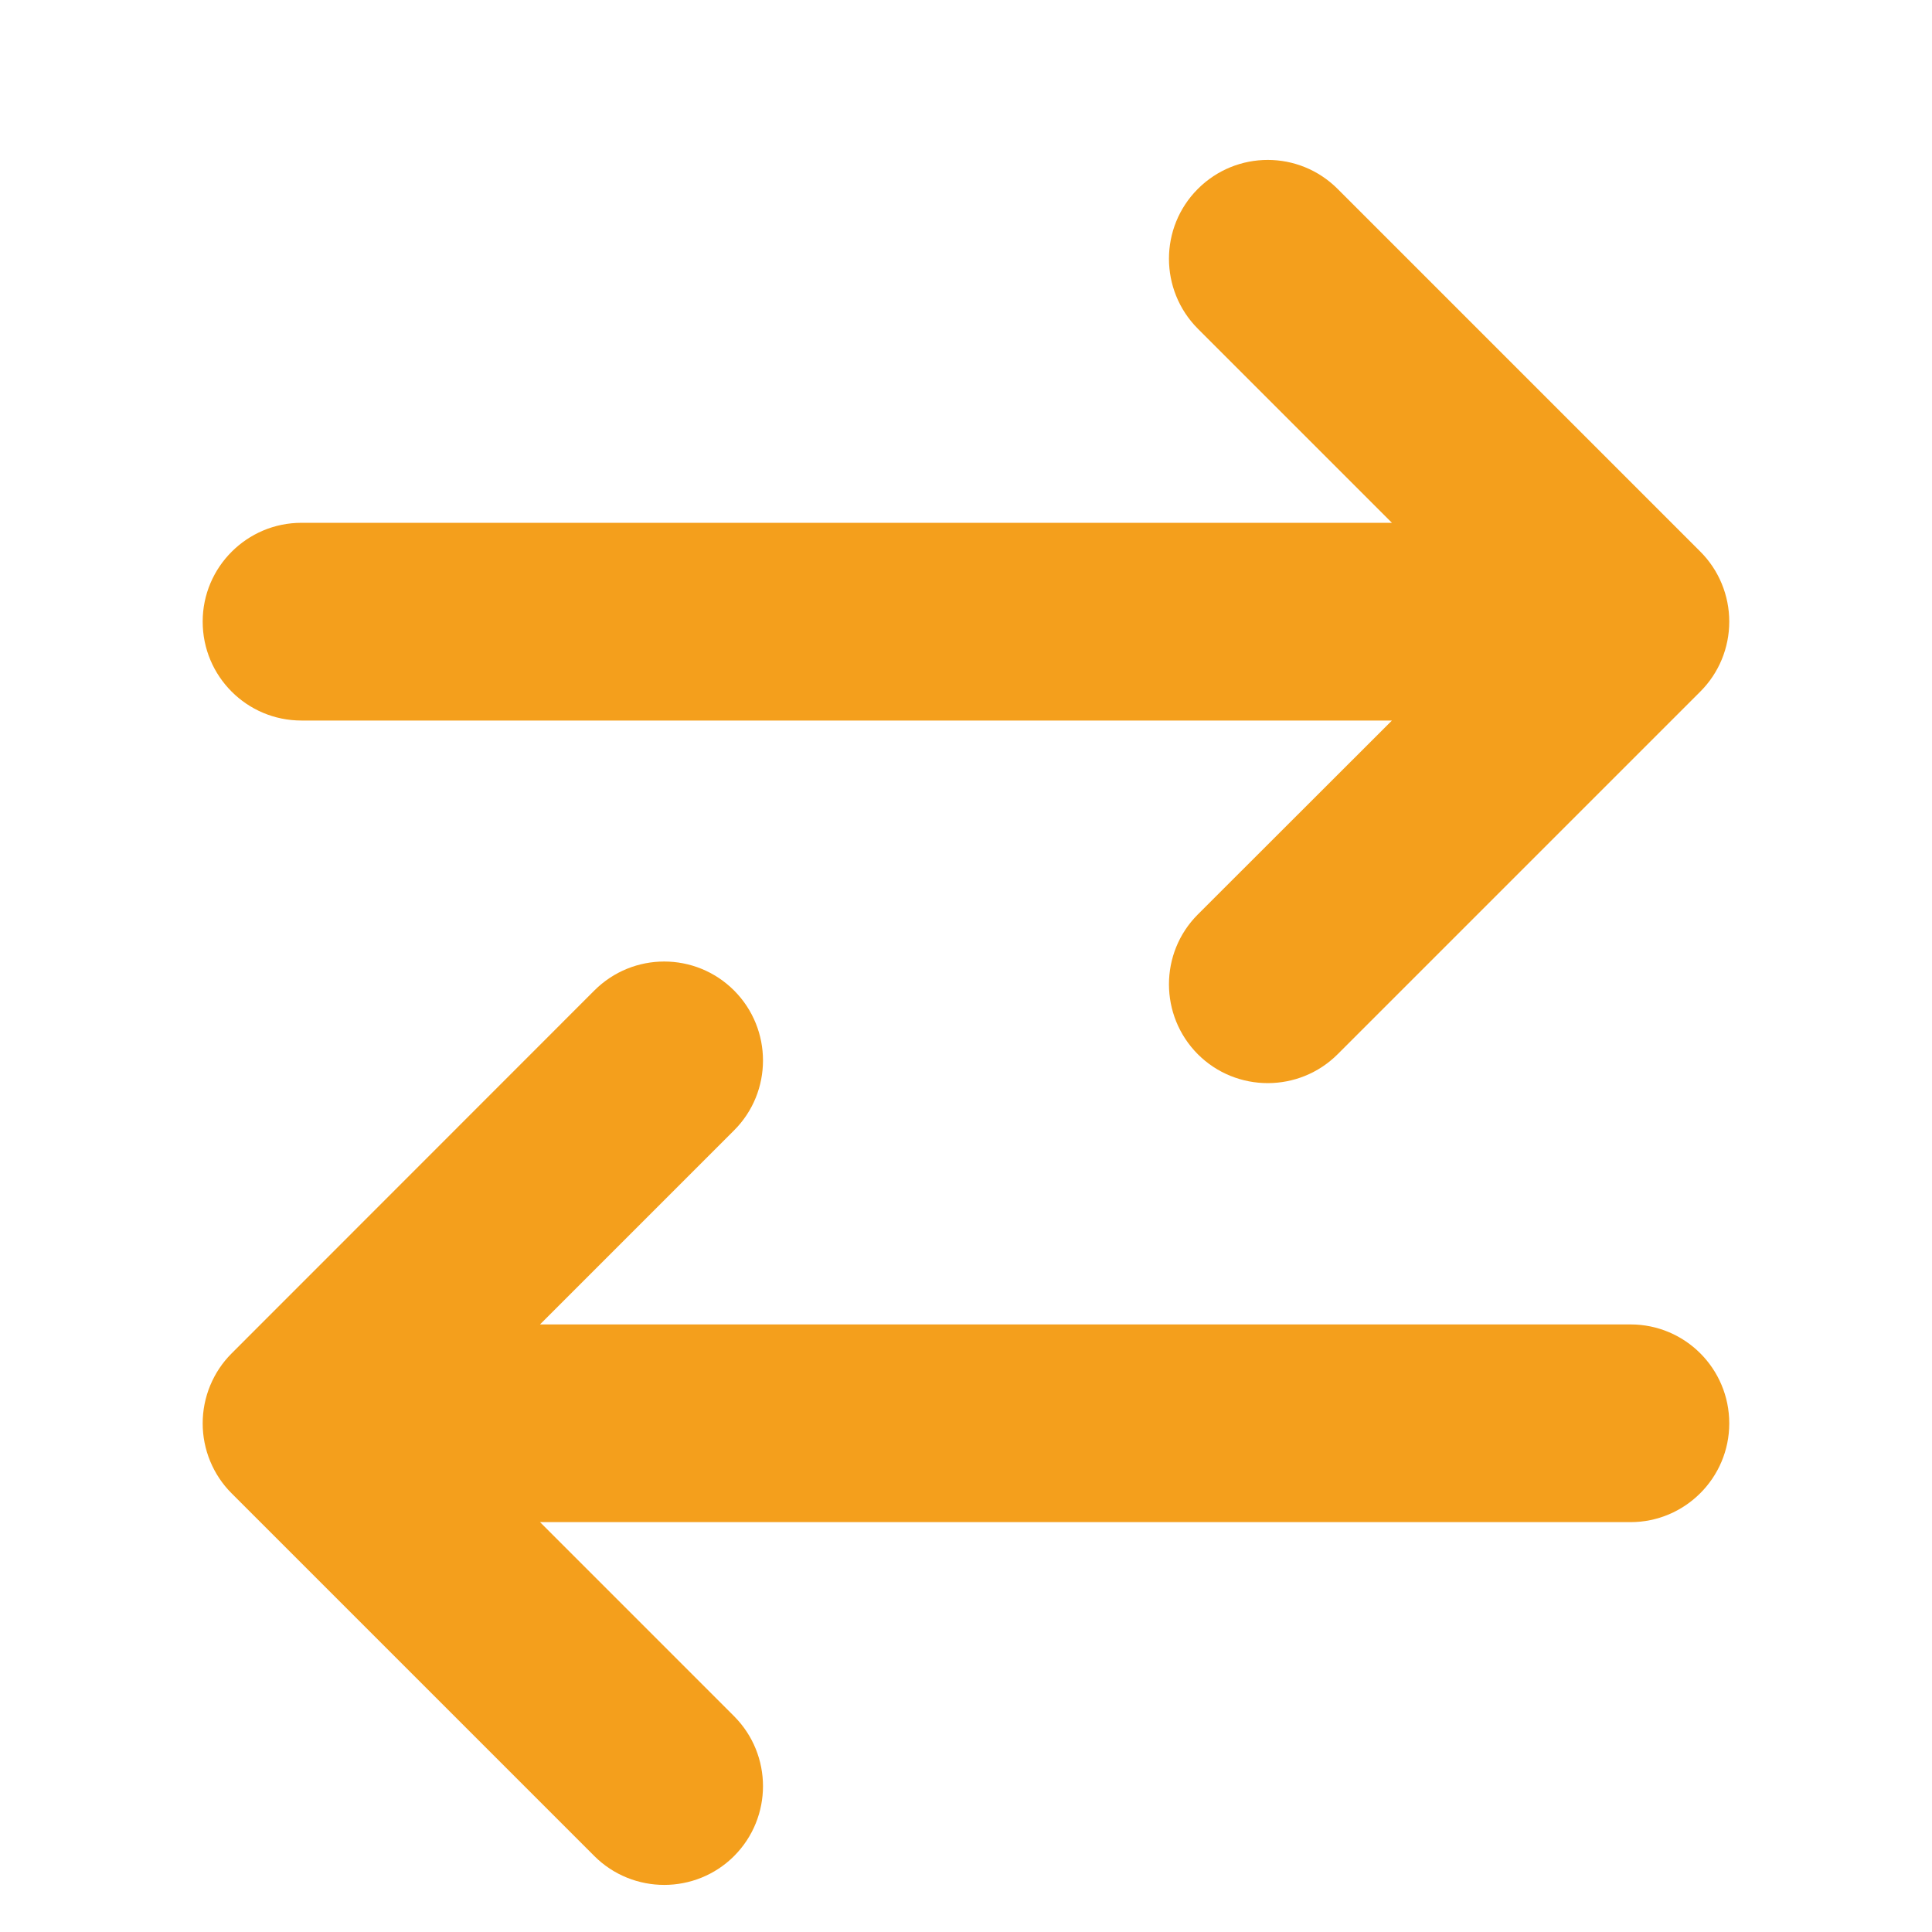 <svg xmlns="http://www.w3.org/2000/svg" xmlns:xlink="http://www.w3.org/1999/xlink" width="500" zoomAndPan="magnify" viewBox="0 0 375 375" height="500" preserveAspectRatio="xMidYMid meet" version="1.0"><defs><clipPath id="a417c0f7b2"><path d="M 39.34 186 L 335.59 186 L 335.59 365.902 L 39.34 365.902 Z M 39.34 186 " clip-rule="nonzero"/></clipPath><clipPath id="4b0eee475d"><path d="M 39.34 31 L 335.59 31 L 335.59 211 L 39.34 211 Z M 39.34 31 " clip-rule="nonzero"/></clipPath></defs><g clip-path="url(#a417c0f7b2)"><path fill="#f49f1c" d="M 316.48 257.07 L 104.82 257.07 L 142.492 219.395 C 149.965 211.926 149.965 199.766 142.492 192.262 C 134.984 184.754 122.863 184.754 115.355 192.262 L 44.945 262.707 C 41.352 266.301 39.34 271.199 39.34 276.273 C 39.34 281.352 41.352 286.25 44.945 289.844 L 115.355 360.254 C 119.094 363.992 124.027 365.859 128.926 365.859 C 133.824 365.859 138.758 363.992 142.492 360.254 C 149.965 352.75 149.965 340.625 142.492 333.121 L 104.82 295.445 L 316.48 295.445 C 327.051 295.445 335.648 286.848 335.648 276.273 C 335.648 265.668 327.086 257.07 316.48 257.07 Z M 316.48 257.07 " fill-opacity="1" fill-rule="nonzero"/></g><g clip-path="url(#4b0eee475d)"><path fill="#f49f1c" d="M 58.512 139.855 L 270.172 139.855 L 232.5 177.492 C 225.027 184.965 225.027 197.125 232.5 204.629 C 236.234 208.367 241.168 210.234 246.066 210.234 C 250.965 210.234 255.898 208.367 259.633 204.629 L 330.047 134.219 C 333.641 130.621 335.648 125.758 335.648 120.648 C 335.648 115.574 333.641 110.676 330.047 107.082 L 259.633 36.668 C 252.129 29.164 240.004 29.164 232.5 36.668 C 225.027 44.141 225.027 56.301 232.5 63.805 L 270.172 101.477 L 58.512 101.477 C 47.941 101.477 39.34 110.078 39.34 120.648 C 39.34 131.258 47.906 139.855 58.512 139.855 Z M 58.512 139.855 " fill-opacity="1" fill-rule="nonzero"/></g></svg>